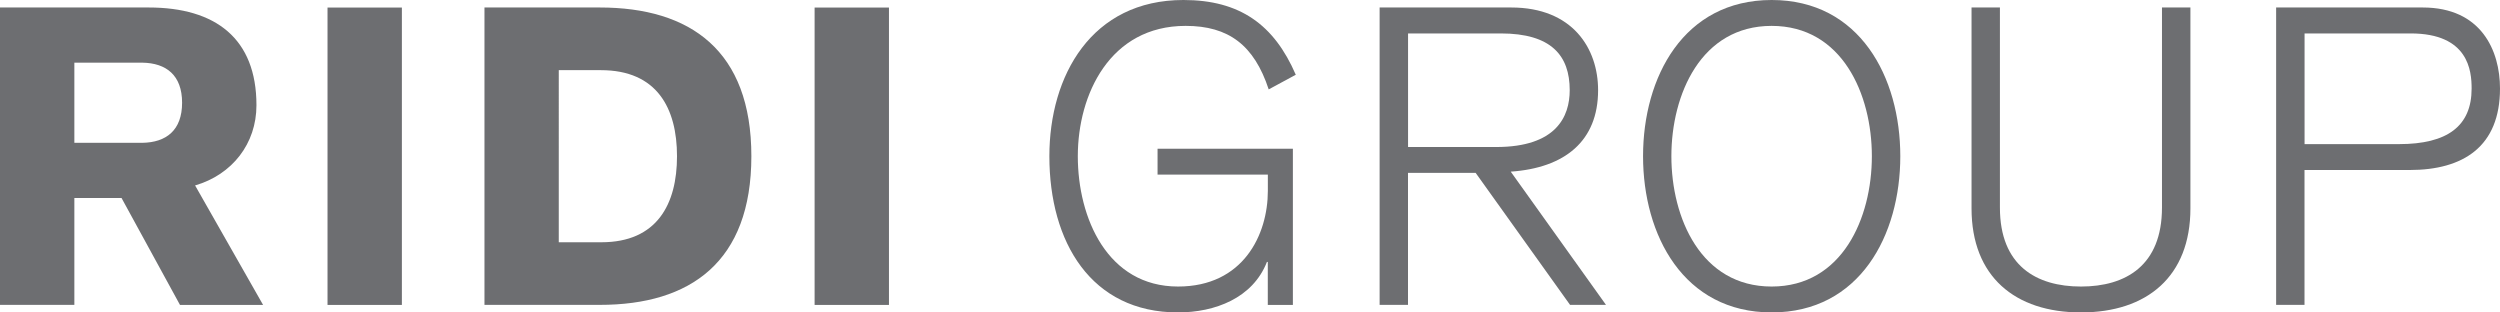 <?xml version="1.0" encoding="utf-8"?>
<!-- Generator: Adobe Illustrator 23.0.1, SVG Export Plug-In . SVG Version: 6.00 Build 0)  -->
<svg version="1.1" id="Ebene_1" xmlns="http://www.w3.org/2000/svg" xmlns:xlink="http://www.w3.org/1999/xlink" x="0px" y="0px"
	 viewBox="0 0 440.43 55.04" style="enable-background:new 0 0 440.43 55.04;" xml:space="preserve">
<style type="text/css">
	.st0{fill:#6D6E71;}
</style>
<g>
	<path class="st0" d="M32.08,18.1c0,4.86-2.8,6.99-6.99,7.06H13.1V11.04h11.99C29.29,11.11,32.08,13.25,32.08,18.1 M45.18,18.54
		c0-11.77-7.21-17.22-18.98-17.22H0v52.39h13.1V34.88h8.31l10.3,18.84h14.64L34.37,32.67C40.91,30.76,45.18,25.31,45.18,18.54"/>
</g>
<rect x="57.7" y="1.33" class="st0" width="13.1" height="52.39"/>
<g>
	<path class="st0" d="M119.27,27.52c0,8.46-3.53,15.16-13.32,15.16h-7.51V12.36h7.43C115.74,12.36,119.27,19.06,119.27,27.52
		 M132.37,27.52c0-18.62-10.74-26.2-26.71-26.2H85.35v52.39h20.31C121.63,53.72,132.37,46.14,132.37,27.52"/>
</g>
<rect x="143.51" y="1.33" class="st0" width="13.1" height="52.39"/>
<g>
	<path class="st0" d="M228.28,13.17C224.46,4.34,218.42,0,208.49,0c-16.19,0-23.62,13.32-23.62,27.52
		c0,15.16,7.36,27.52,22.66,27.52c6.48,0,13.17-2.5,15.67-8.9h0.15v7.58h4.42V26.2h-23.84v4.56h19.43v2.87
		c0,7.73-4.34,16.85-15.82,16.85c-12.44,0-17.66-12.07-17.66-22.96c0-10.89,5.67-22.96,18.99-22.96c7.58,0,12.07,3.39,14.64,11.19
		L228.28,13.17z"/>
	<path class="st0" d="M276.54,15.89c0,4.64-2.36,10.01-12.95,10.01h-15.53V5.89h16.34C273.3,5.89,276.54,9.79,276.54,15.89
		 M281.54,15.89c0-7.36-4.49-14.57-15.31-14.57h-23.18v52.39h5V30.46h11.92l16.63,23.25h6.33l-16.78-23.47
		C275.66,29.58,281.54,24.87,281.54,15.89"/>
	<path class="st0" d="M329.77,27.52c0,10.89-5.22,22.96-17.66,22.96c-12.44,0-17.66-12.07-17.66-22.96
		c0-10.89,5.23-22.96,17.66-22.96C324.55,4.56,329.77,16.63,329.77,27.52 M334.78,27.52c0-13.91-7.14-27.52-22.66-27.52
		c-15.53,0-22.66,13.61-22.66,27.52c0,13.91,7.14,27.52,22.66,27.52C327.64,55.04,334.78,41.43,334.78,27.52"/>
	<path class="st0" d="M385.88,1.32h-5v35.25c0,10.23-6.4,13.91-14.27,13.91c-7.87,0-14.28-3.68-14.28-13.91V1.32h-5v35.4
		c0,11.99,7.65,18.32,19.28,18.32c11.63,0,19.28-6.33,19.28-18.32V1.32z"/>
	<path class="st0" d="M435.43,15.6c0,6.62-4.27,9.79-12.8,9.79h-16.63V5.89h18.69C434.91,5.89,435.43,12.51,435.43,15.6
		 M440.43,15.6c0-6.7-3.31-14.28-13.61-14.28h-25.83v52.39h5V29.95h18.54C433.95,29.95,440.43,25.83,440.43,15.6"/>
</g>
</svg>
